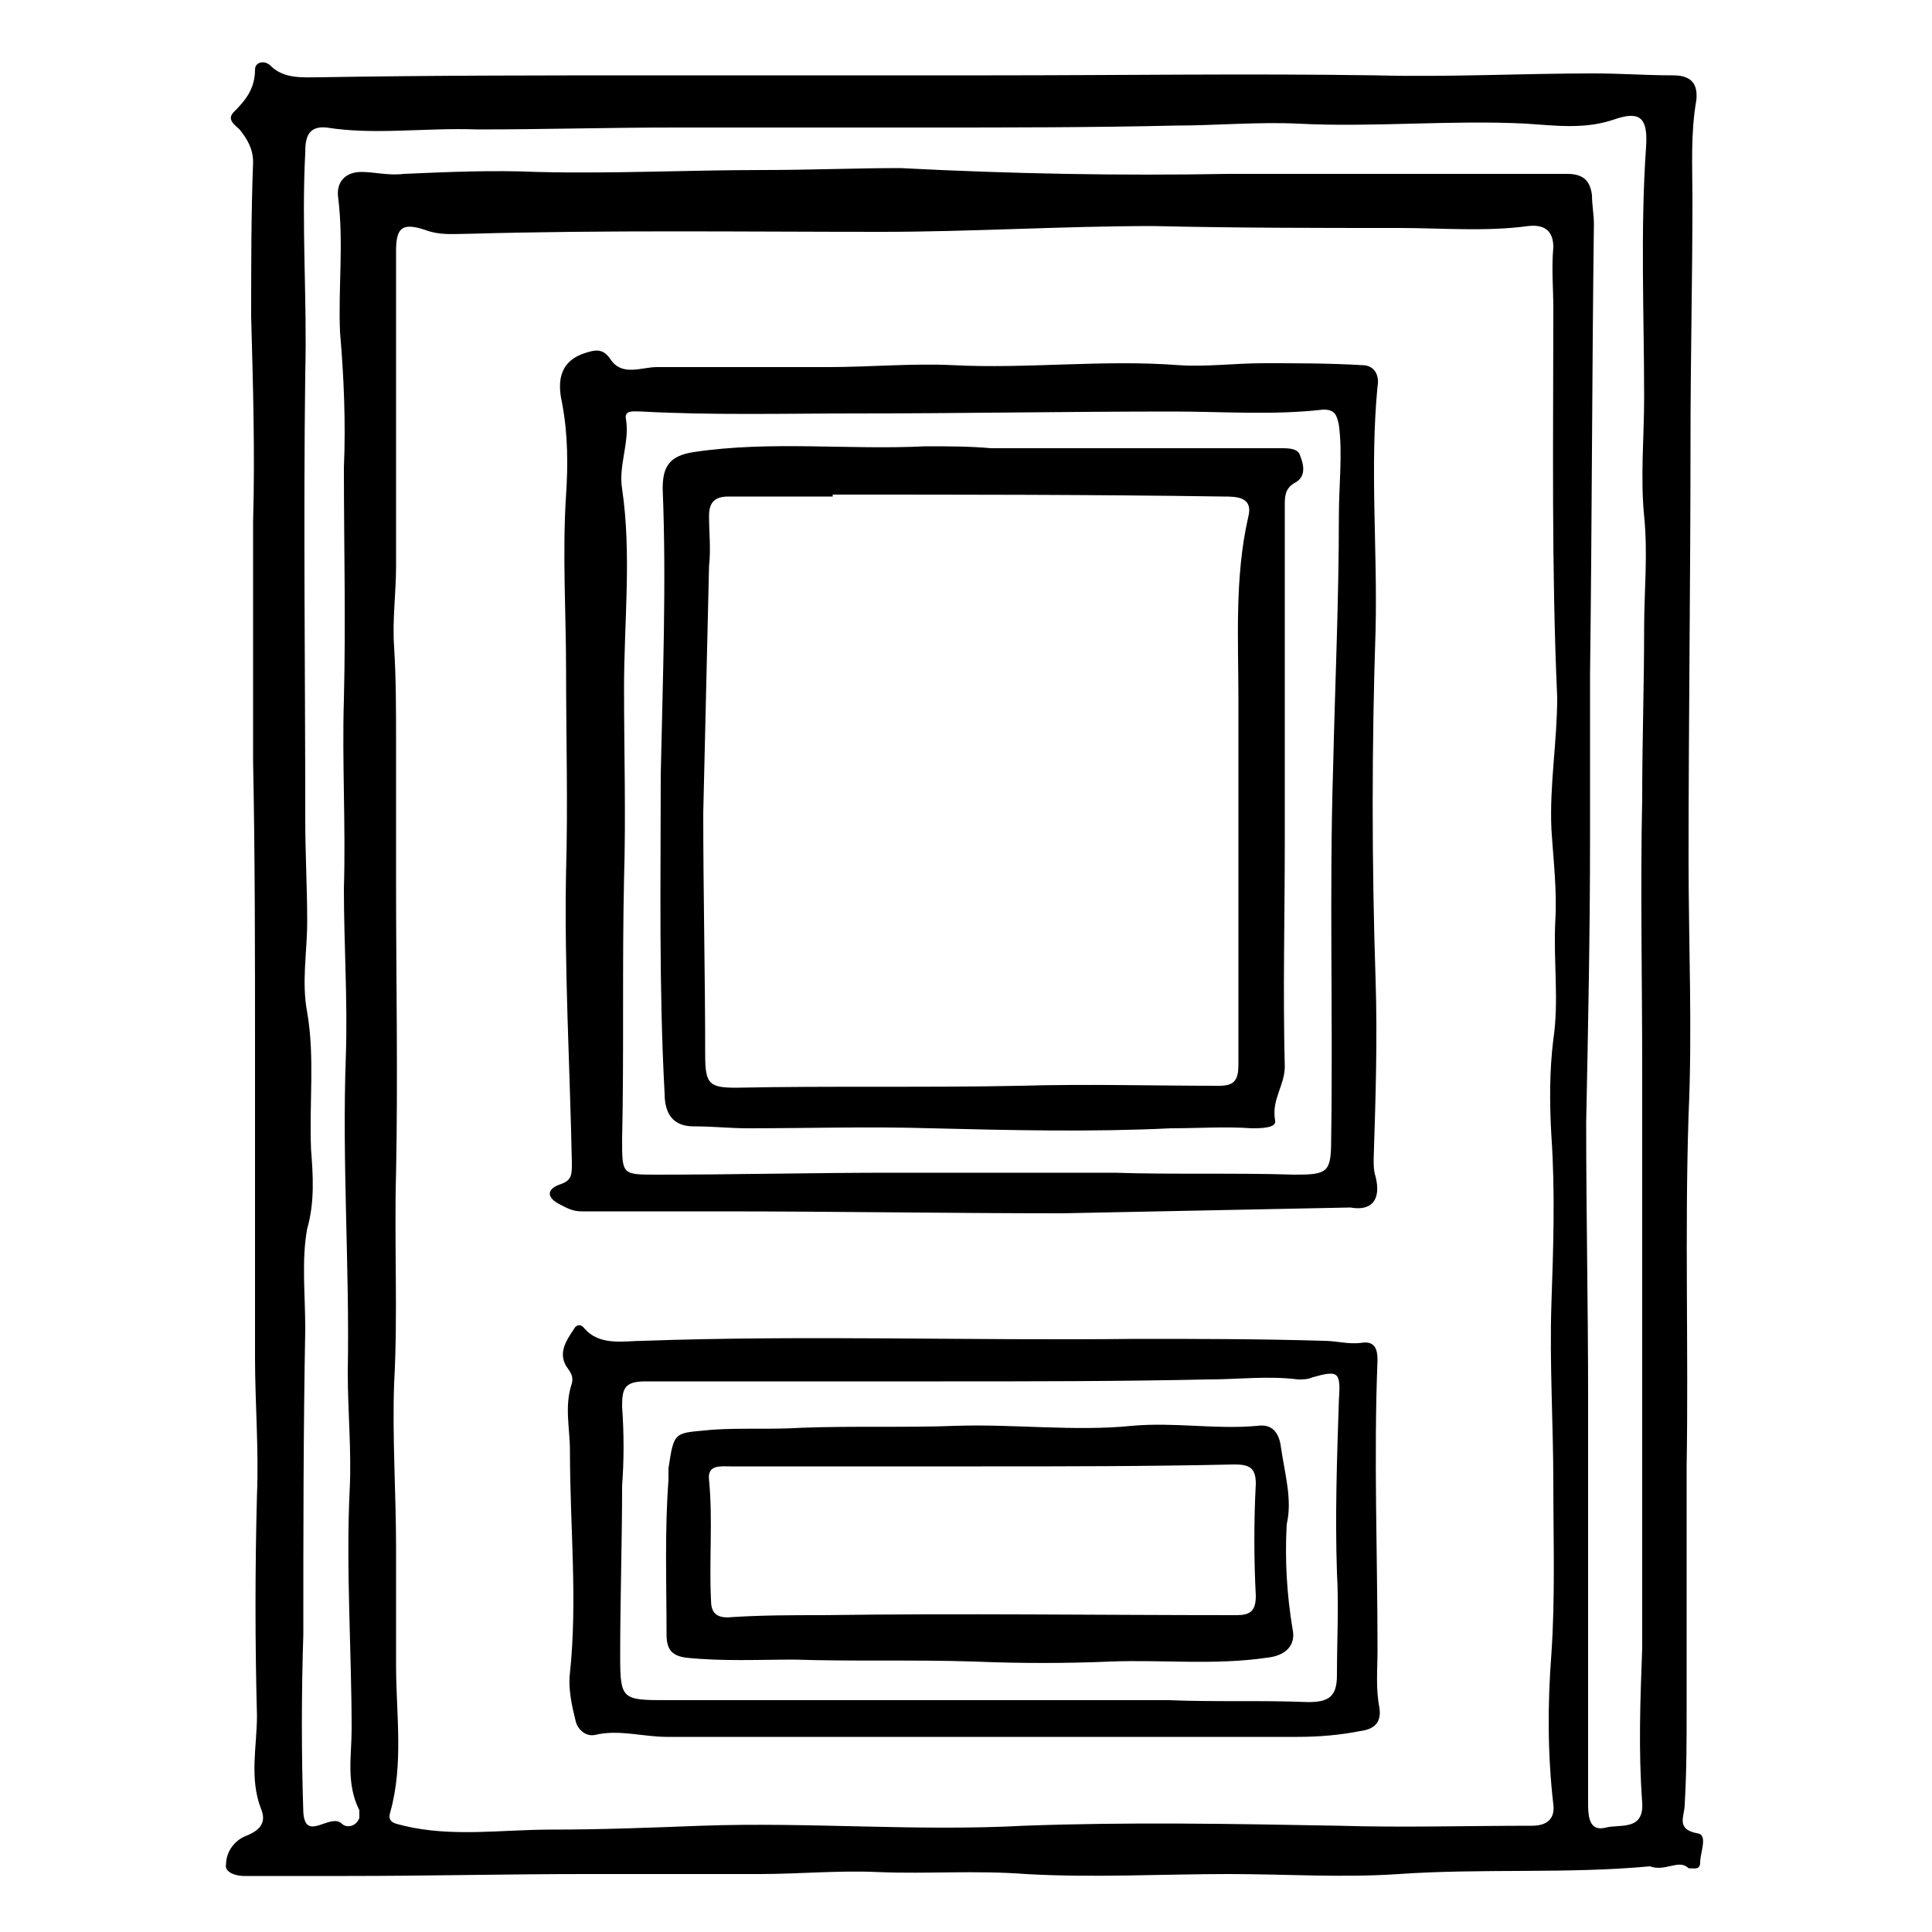 <svg xmlns="http://www.w3.org/2000/svg" xmlns:xlink="http://www.w3.org/1999/xlink" id="Calque_1" x="0px" y="0px" viewBox="0 0 100 100" style="enable-background:new 0 0 100 100;" xml:space="preserve"><g>	<path d="M85.4,96.6c-4.3,0.4-8.7,0.1-13,0.4c-2.9,0.2-5.9,0-8.8,0c-3.5,0-7,0.2-10.5,0c-2.6-0.2-5.1,0-7.6-0.1  c-2.1-0.1-4.1,0.1-6.2,0.1c-3,0-6,0-9,0c-4.1,0-8.2,0.1-12.3,0.1c-1.8,0-3.6,0-5.4,0c-0.4,0-1-0.2-0.9-0.6c0-0.7,0.5-1.3,1.1-1.5  c0.7-0.3,1-0.7,0.7-1.4c-0.6-1.6-0.2-3.2-0.2-4.8c-0.1-3.8-0.1-7.6,0-11.4c0.1-2.4-0.1-4.8-0.1-7.1c0-5.3,0-10.6,0-15.9  c0-5,0-10-0.1-15c0-4.1,0-8.3,0-12.4c0.1-3.5,0-7-0.1-10.6c0-2.7,0-5.4,0.1-8c0-0.7-0.3-1.2-0.7-1.7c-0.2-0.2-0.7-0.5-0.3-0.9  c0.6-0.6,1.1-1.2,1.1-2.2c0-0.4,0.5-0.5,0.8-0.2c0.7,0.7,1.7,0.6,2.5,0.6c5.9-0.1,11.8-0.1,17.7-0.1c5.7,0,11.4,0,17.1,0  c6.6,0,13.3-0.1,19.9,0c3.8,0.1,7.5-0.1,11.3-0.1c1.4,0,2.7,0.1,4.1,0.1c0.9,0,1.3,0.4,1.2,1.3c-0.3,1.7-0.2,3.4-0.2,5.1  c0,4.2-0.1,8.3-0.1,12.5c0,7.2-0.1,14.5-0.1,21.7c0,4.4,0.2,8.8,0,13.2c-0.2,6.1,0,12.1-0.1,18.2c0,4.2,0,8.3,0,12.5  c0,1.7,0,3.3-0.1,5c0,0.6-0.5,1.3,0.7,1.5c0.5,0.1,0.1,1,0.1,1.5c0,0.4-0.3,0.3-0.6,0.3C86.9,96.2,86.2,96.9,85.4,96.6z M80.4,16  c0-1.1-0.1-2.1,0-3.2c0-0.8-0.4-1.2-1.3-1.1c-2.2,0.3-4.5,0.1-6.7,0.1c-4.2,0-8.4,0-12.7-0.1C55,11.7,50.3,12,45.6,12  c-7.1,0-14.2-0.1-21.3,0.1c-0.8,0-1.5,0.1-2.3-0.2c-1.2-0.4-1.5-0.1-1.5,1.1c0,5.4,0,10.8,0,16.3c0,1.4-0.2,2.8-0.1,4.2  c0.1,1.6,0.1,3.3,0.1,5c0,2.4,0,4.8,0,7.2c0,5,0.1,10,0,15c-0.1,3.6,0.1,7.3-0.1,10.9c-0.1,2.8,0.1,5.7,0.1,8.5c0,2,0,4.1,0,6.1  c0,2.5,0.4,5.1-0.3,7.6c-0.2,0.6,0.4,0.6,0.7,0.7c2.5,0.6,5.1,0.2,7.6,0.2c2.6,0,5.2-0.1,7.8-0.2c5.6-0.2,11.1,0.3,16.7,0  c5.4-0.2,10.8-0.1,16.3,0c3.3,0.1,6.7,0,10,0c0.7,0,1.2-0.3,1.1-1.1c-0.3-2.6-0.3-5.2-0.1-7.8c0.2-2.9,0.1-5.9,0.1-8.8  c0-3.1-0.2-6.2-0.1-9.3c0.1-2.9,0.2-5.8,0-8.7c-0.1-1.7-0.1-3.4,0.1-5c0.3-2,0-4,0.1-6.1c0.1-1.6-0.1-3.2-0.2-4.8  c-0.1-2.3,0.3-4.5,0.3-6.8C80.3,29.4,80.4,22.7,80.4,16z M15.7,84.6C15.7,84.6,15.7,84.6,15.7,84.6c-0.1,3.1-0.1,6.2,0,9.2  c0.1,1.6,1.4,0,2,0.6c0.2,0.2,0.7,0.2,0.9-0.3c0-0.1,0-0.3,0-0.4c-0.7-1.4-0.4-2.8-0.4-4.2c0-4.1-0.3-8.3-0.1-12.4  c0.1-2-0.1-4-0.1-6.1c0.1-5.4-0.3-10.8-0.1-16.3c0.1-2.9-0.1-5.8-0.1-8.7c0.1-3.3-0.1-6.6,0-9.8c0.1-4,0-8,0-12  c0.1-2.3,0-4.7-0.2-7c-0.1-2.3,0.2-4.6-0.1-7c-0.1-0.8,0.4-1.3,1.2-1.3c0.7,0,1.4,0.2,2.2,0.1c2.3-0.1,4.6-0.2,6.9-0.1  c3.9,0.1,7.8-0.1,11.7-0.1c2.4,0,4.8-0.1,7.1-0.1C52.4,9,58,9.1,63.6,9C69.4,9,75.3,9,81.1,9c0.8,0,1.2,0.3,1.3,1.1  c0,0.5,0.1,1,0.1,1.5c-0.1,7.8-0.1,15.6-0.2,23.3c0,2.8,0,5.7,0,8.5c0,4.9-0.1,9.8-0.2,14.7c0,4.7,0.1,9.5,0.1,14.2  c0,4.1,0,8.2,0,12.3c0,2.9,0,5.8,0,8.8c0,0.7,0.1,1.4,0.9,1.2c0.7-0.2,2,0.2,1.9-1.3c-0.2-2.7-0.1-5.3,0-8c0-6.2,0-12.4,0-18.6  c0-3.8,0-7.5,0-11.3c0-4.7-0.1-9.4,0-14.1c0-2.9,0.1-5.9,0.1-8.8c0-1.9,0.2-3.8,0-5.8c-0.2-2,0-4.1,0-6.1c0-4.3-0.2-8.7,0.1-13  c0.1-1.5-0.3-1.9-1.7-1.4c-1.5,0.5-3,0.3-4.5,0.2c-3.9-0.2-7.9,0.2-11.8,0c-2.1-0.1-4.3,0.1-6.4,0.1c-4.3,0.1-8.6,0.1-12.8,0.1  c-4.4,0-8.7,0-13.1,0c-3.4,0-6.8,0.1-10.2,0.1C22,6.6,19.4,7,16.9,6.6c-1-0.1-1.1,0.6-1.1,1.3c-0.2,3.8,0.1,7.6,0,11.4  c-0.1,7.7,0,15.4,0,23.1c0,1.8,0.1,3.5,0.1,5.3c0,1.6-0.3,3.1,0,4.7c0.4,2.3,0.1,4.7,0.2,7.1c0.1,1.3,0.2,2.7-0.2,4.1  c-0.3,1.6-0.1,3.4-0.1,5.2C15.7,74.1,15.7,79.4,15.7,84.6z"></path>	<path d="M69.9,62.5c-5,0.1-9.9,0.2-14.9,0.3c-5.9,0-11.8-0.1-17.8-0.1c-2.4,0-4.7,0-7.1,0c-0.5,0-0.8-0.2-1.2-0.4  c-0.7-0.4-0.5-0.8,0.1-1c0.6-0.2,0.6-0.5,0.6-1.1c-0.1-5-0.4-10.1-0.3-15.1c0.1-3.5,0-6.9,0-10.4c0-3-0.2-6,0-9.1  c0.1-1.5,0.1-3.1-0.2-4.7c-0.2-0.9-0.3-2.1,1.1-2.6c0.6-0.2,1-0.3,1.4,0.3c0.6,0.9,1.6,0.4,2.4,0.4C37,19,39.9,19,42.9,19  c2.1,0,4.3-0.2,6.4-0.1c3.9,0.2,7.8-0.3,11.7,0c1.4,0.1,2.9-0.1,4.4-0.1c1.7,0,3.4,0,5.1,0.1c0.7,0,0.9,0.6,0.8,1.1  c-0.4,4.2,0,8.4-0.1,12.6c-0.2,6-0.2,12.1,0,18.1c0.1,3.1,0,6.2-0.1,9.3c0,0.3,0,0.6,0.1,0.9C71.5,62.1,71,62.7,69.9,62.5z   M57.7,60.7C57.7,60.7,57.7,60.8,57.7,60.7c3.1,0.1,6.2,0,9.3,0.1c1.7,0,1.9-0.1,1.9-1.8c0.1-6.4-0.1-12.8,0.1-19.2  c0.1-4.4,0.3-8.7,0.3-13.1c0-1.6,0.2-3.2,0-4.7c-0.1-0.5-0.2-0.8-0.8-0.8c-2.6,0.3-5.2,0.1-7.8,0.1c-5.5,0-11,0.1-16.4,0.1  c-3.7,0-7.4,0.1-11.1-0.1c-0.4,0-0.9-0.1-0.8,0.4c0.2,1.2-0.4,2.4-0.2,3.6c0.5,3.4,0.1,6.9,0.1,10.3c0,3.3,0.1,6.6,0,9.9  c-0.1,4.5,0,9-0.1,13.5c0,1.8,0,1.8,1.8,1.8c4,0,8.1-0.1,12.1-0.1C49.9,60.7,53.8,60.7,57.7,60.7z"></path>	<path d="M67.2,89.9c-2.6,0-5.2,0-7.8,0c-5.7,0-11.4,0-17.1,0c-2.6,0-5.2,0-7.8,0c-1.2,0-2.5-0.4-3.7-0.1c-0.5,0.1-0.9-0.3-1-0.7  c-0.2-0.8-0.4-1.7-0.3-2.5c0.4-3.8,0-7.6,0-11.5c0-1.2-0.3-2.3,0.1-3.5c0.1-0.4-0.1-0.6-0.3-0.9c-0.4-0.7,0-1.3,0.4-1.9  c0.1-0.2,0.3-0.3,0.5-0.1c0.8,1,2.1,0.7,3.1,0.7c8.5-0.3,17,0,25.5-0.1c3.2,0,6.4,0,9.7,0.1c0.7,0,1.3,0.2,2,0.1  c0.7-0.1,0.8,0.4,0.8,0.9c-0.2,5,0,10,0,15c0,1-0.1,2,0.1,3c0.1,0.7-0.2,1.1-1,1.2C69.4,89.8,68.3,89.9,67.2,89.9z M60.5,88  C60.5,88,60.5,88,60.5,88c2.4,0.1,4.8,0,7.2,0.1c1.1,0,1.5-0.3,1.5-1.4c0-1.8,0.1-3.6,0-5.3c-0.1-3,0-5.9,0.1-8.9  c0.1-1.5,0-1.6-1.4-1.2c-0.2,0.1-0.5,0.1-0.7,0.1c-1.6-0.2-3.1,0-4.7,0c-4.6,0.1-9.2,0.1-13.7,0.1c-5.1,0-10.3,0-15.4,0  c-1.1,0-1.2,0.4-1.2,1.3c0.1,1.4,0.1,2.8,0,4.1c0,2.9-0.1,5.9-0.1,8.8c0,2.3,0.1,2.3,2.5,2.3C43.2,88,51.8,88,60.5,88z"></path>	<path d="M51.3,23.2c5,0,10,0,15,0c0.4,0,0.9,0,1,0.4c0.2,0.5,0.3,1.1-0.3,1.4c-0.5,0.3-0.5,0.7-0.5,1.2c0,5.8,0,11.6,0,17.4  c0,3.9-0.1,7.7,0,11.6c0,1-0.7,1.7-0.5,2.8c0.1,0.4-0.8,0.4-1.2,0.4c-1.4-0.1-2.8,0-4.2,0c-4.1,0.2-8.3,0.1-12.4,0  c-3.2-0.1-6.3,0-9.5,0c-0.9,0-1.8-0.1-2.8-0.1c-1.1,0-1.5-0.7-1.5-1.7c-0.3-5.5-0.2-11-0.2-16.5c0.1-4.9,0.3-9.9,0.1-14.8  c0-1.1,0.3-1.7,1.6-1.9c4-0.6,8-0.1,12-0.3C49.1,23.1,50.2,23.1,51.3,23.2C51.3,23.1,51.3,23.1,51.3,23.2z M43.1,25.6  c0,0,0,0.1,0,0.1c-1.8,0-3.6,0-5.4,0c-0.7,0-1,0.3-1,1c0,0.9,0.1,1.7,0,2.6c-0.1,4.3-0.2,8.6-0.3,12.8c0,4.2,0.1,8.3,0.1,12.5  c0,1.5,0.2,1.7,1.6,1.7c4.9-0.1,9.8,0,14.7-0.1c3.4-0.1,6.9,0,10.3,0c0.8,0,1-0.3,1-1.1c0-6.3,0-12.6,0-18.9c0-3.1-0.2-6.3,0.5-9.4  c0.3-1.1-0.6-1.1-1.3-1.1C56.7,25.6,49.9,25.6,43.1,25.6z"></path>	<path d="M66.6,78.9c-0.1,1.8,0,3.6,0.3,5.4c0.2,0.9-0.4,1.4-1.3,1.5c-2.7,0.4-5.4,0.1-8.1,0.2c-2.3,0.1-4.7,0.1-7.1,0  c-3.1-0.1-6.2,0-9.3-0.1c-1.8,0-3.7,0.1-5.6-0.1c-0.7-0.1-1-0.4-1-1.2c0-2.7-0.1-5.3,0.1-8c0-0.2,0-0.4,0-0.6c0.3-2,0.3-1.8,2.3-2  c1.5-0.1,3,0,4.6-0.1c2.7-0.1,5.4,0,8-0.1c3-0.1,6.1,0.3,9.1,0c2.2-0.2,4.3,0.2,6.5,0c0.7-0.1,1.1,0.3,1.2,1.1  C66.5,76.3,66.9,77.6,66.6,78.9z M50.8,75.9C50.8,75.9,50.8,75.9,50.8,75.9c-4.3,0-8.7,0-13,0c-0.5,0-1.2-0.1-1.1,0.7  c0.2,2.1,0,4.1,0.1,6.2c0,0.6,0.2,1,1.1,0.9c1.6-0.1,3.1-0.1,4.7-0.1c7.1-0.1,14.3,0,21.4,0c0.7,0,1-0.2,1-1  c-0.1-1.9-0.1-3.9,0-5.8c0-0.8-0.3-1-1.1-1C59.4,75.9,55.1,75.9,50.8,75.9z"></path></g></svg>